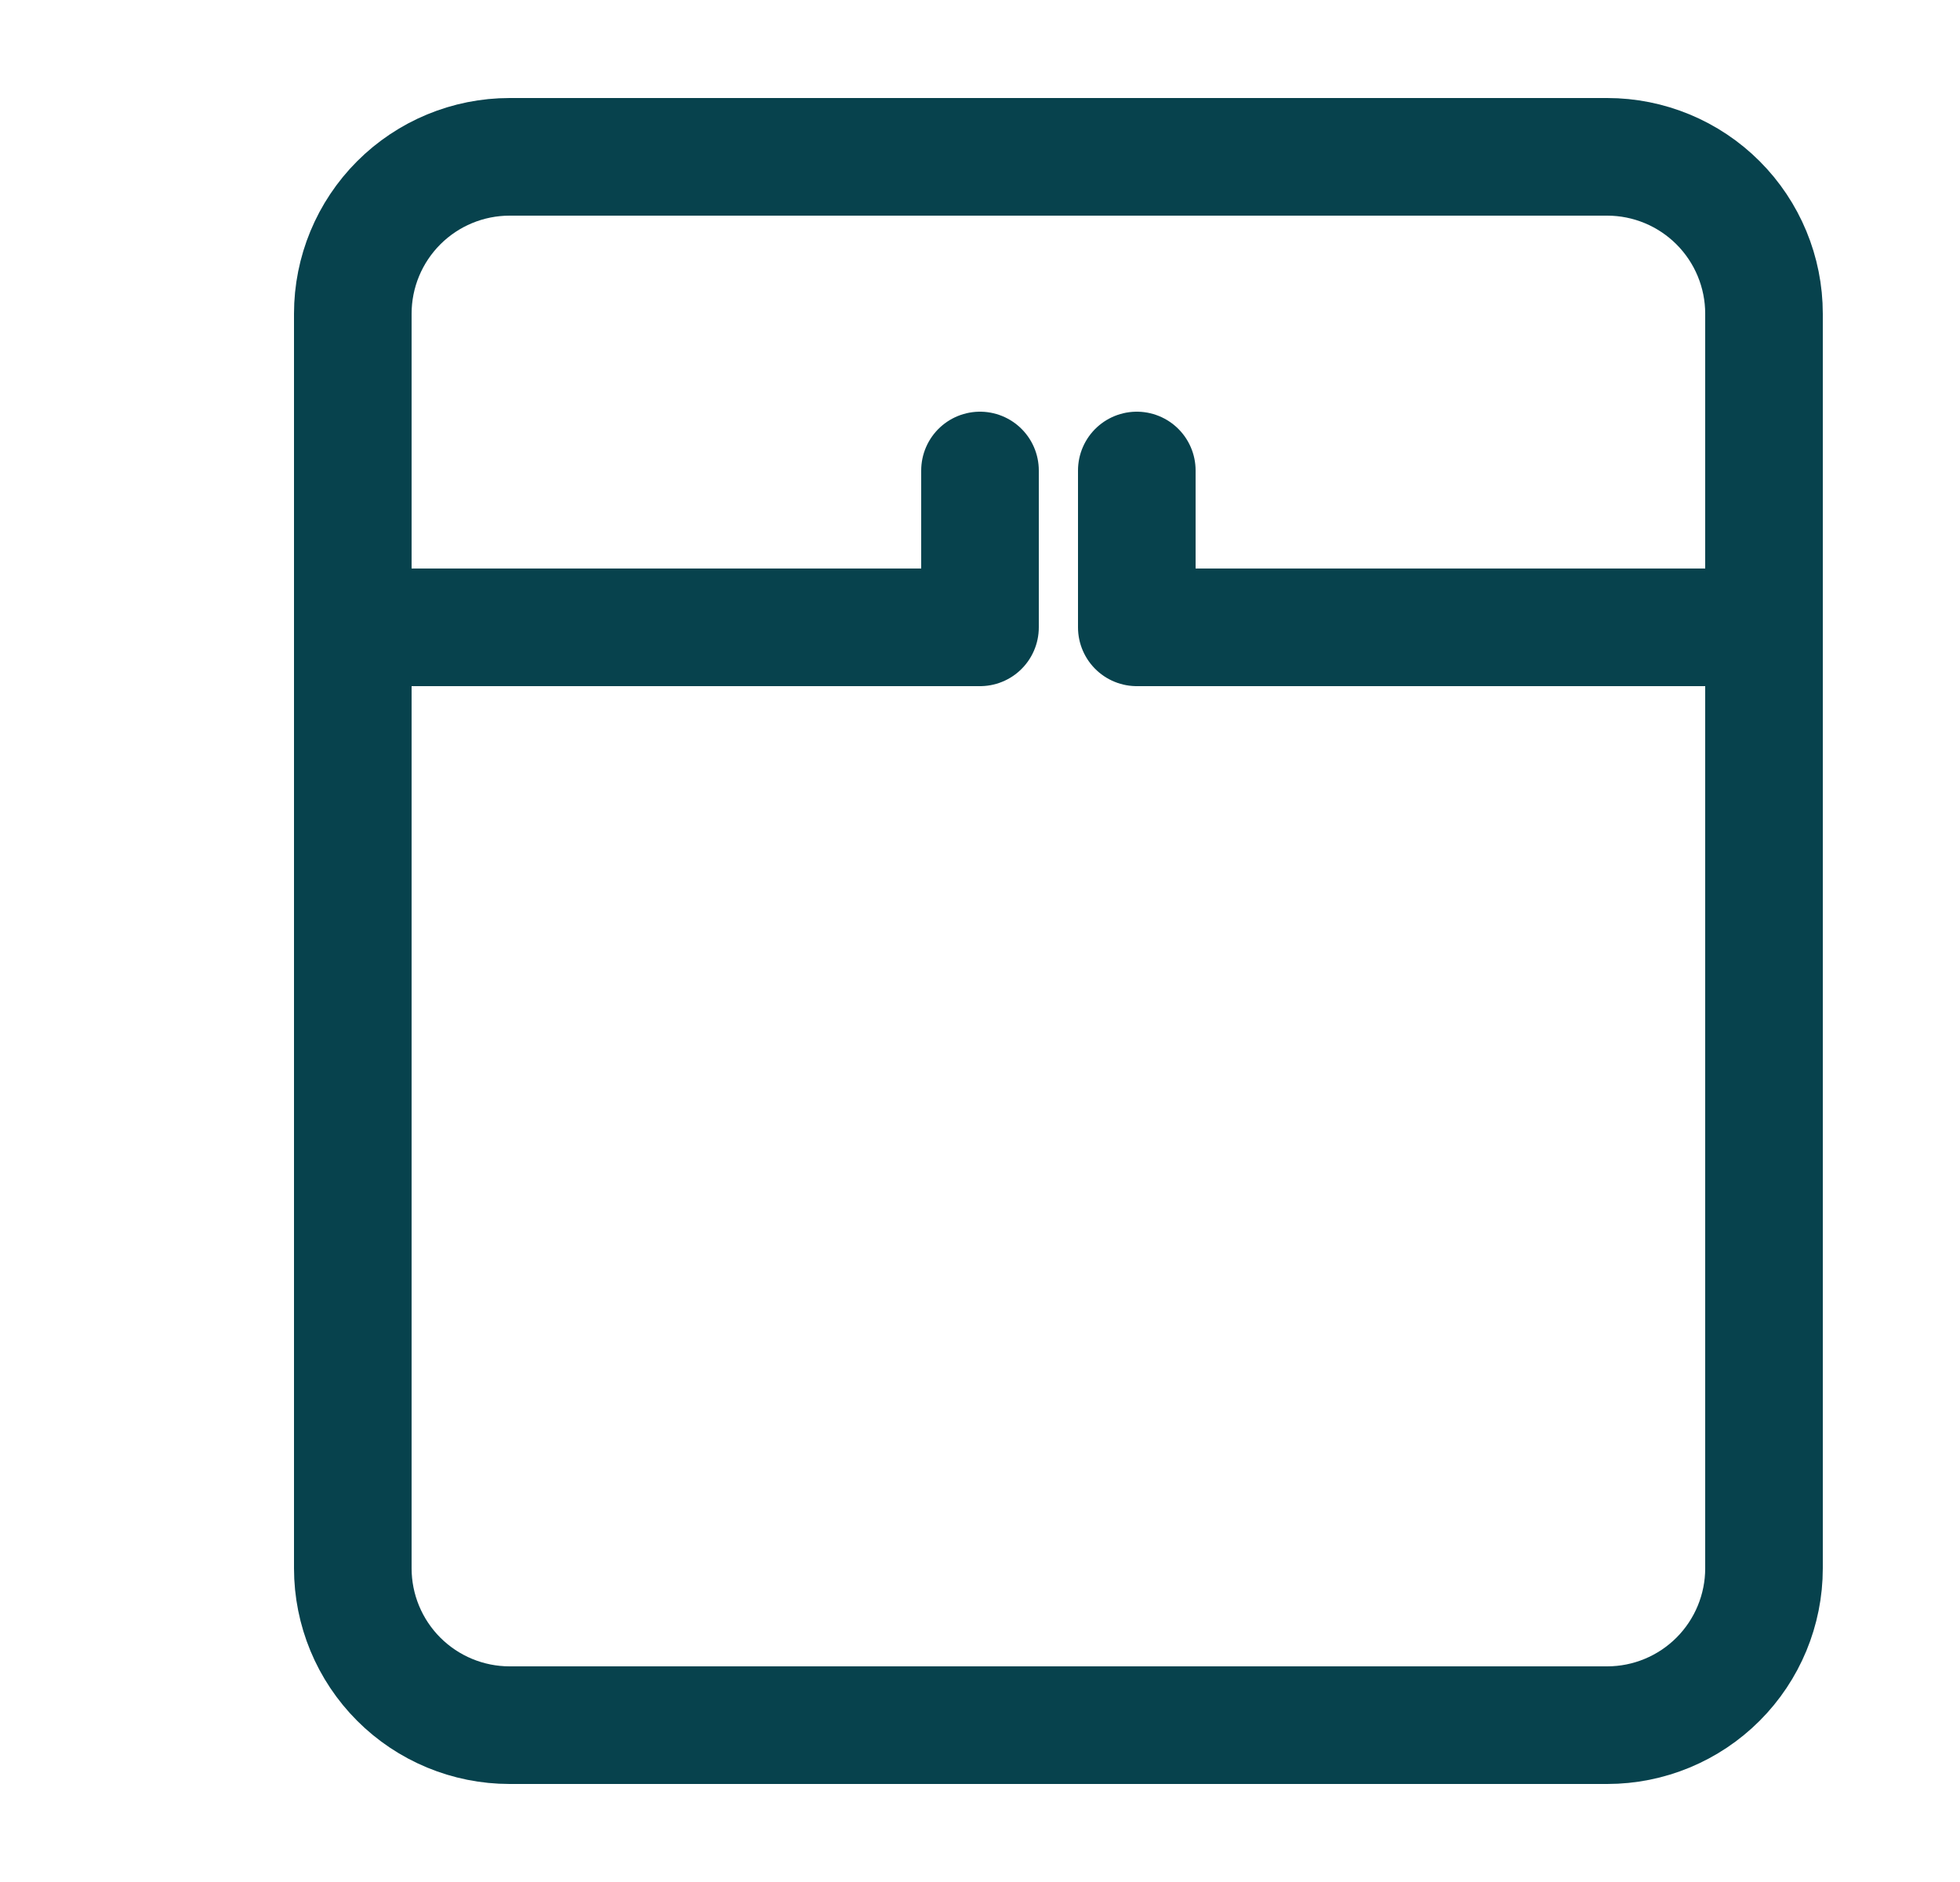 <svg xmlns="http://www.w3.org/2000/svg" width="25" height="24" viewBox="0 0 25 24" fill="none"><path d="M22.5 4V20C22.5 20.53 22.289 21.039 21.914 21.414C21.539 21.789 21.03 22 20.5 22H6.5C5.97 22 5.461 21.789 5.086 21.414C4.711 21.039 4.5 20.53 4.5 20V4C4.5 3.47 4.711 2.961 5.086 2.586C5.461 2.211 5.97 2 6.5 2H20.5C21.03 2 21.539 2.211 21.914 2.586C22.289 2.961 22.5 3.47 22.5 4Z" stroke="#07424D" stroke-width="1.5" stroke-linecap="round" stroke-linejoin="round"></path><path d="M4.5 8H12.5V6M22.5 8H14.5V6" stroke="#07424D" stroke-width="1.5" stroke-linecap="round" stroke-linejoin="round"></path></svg>